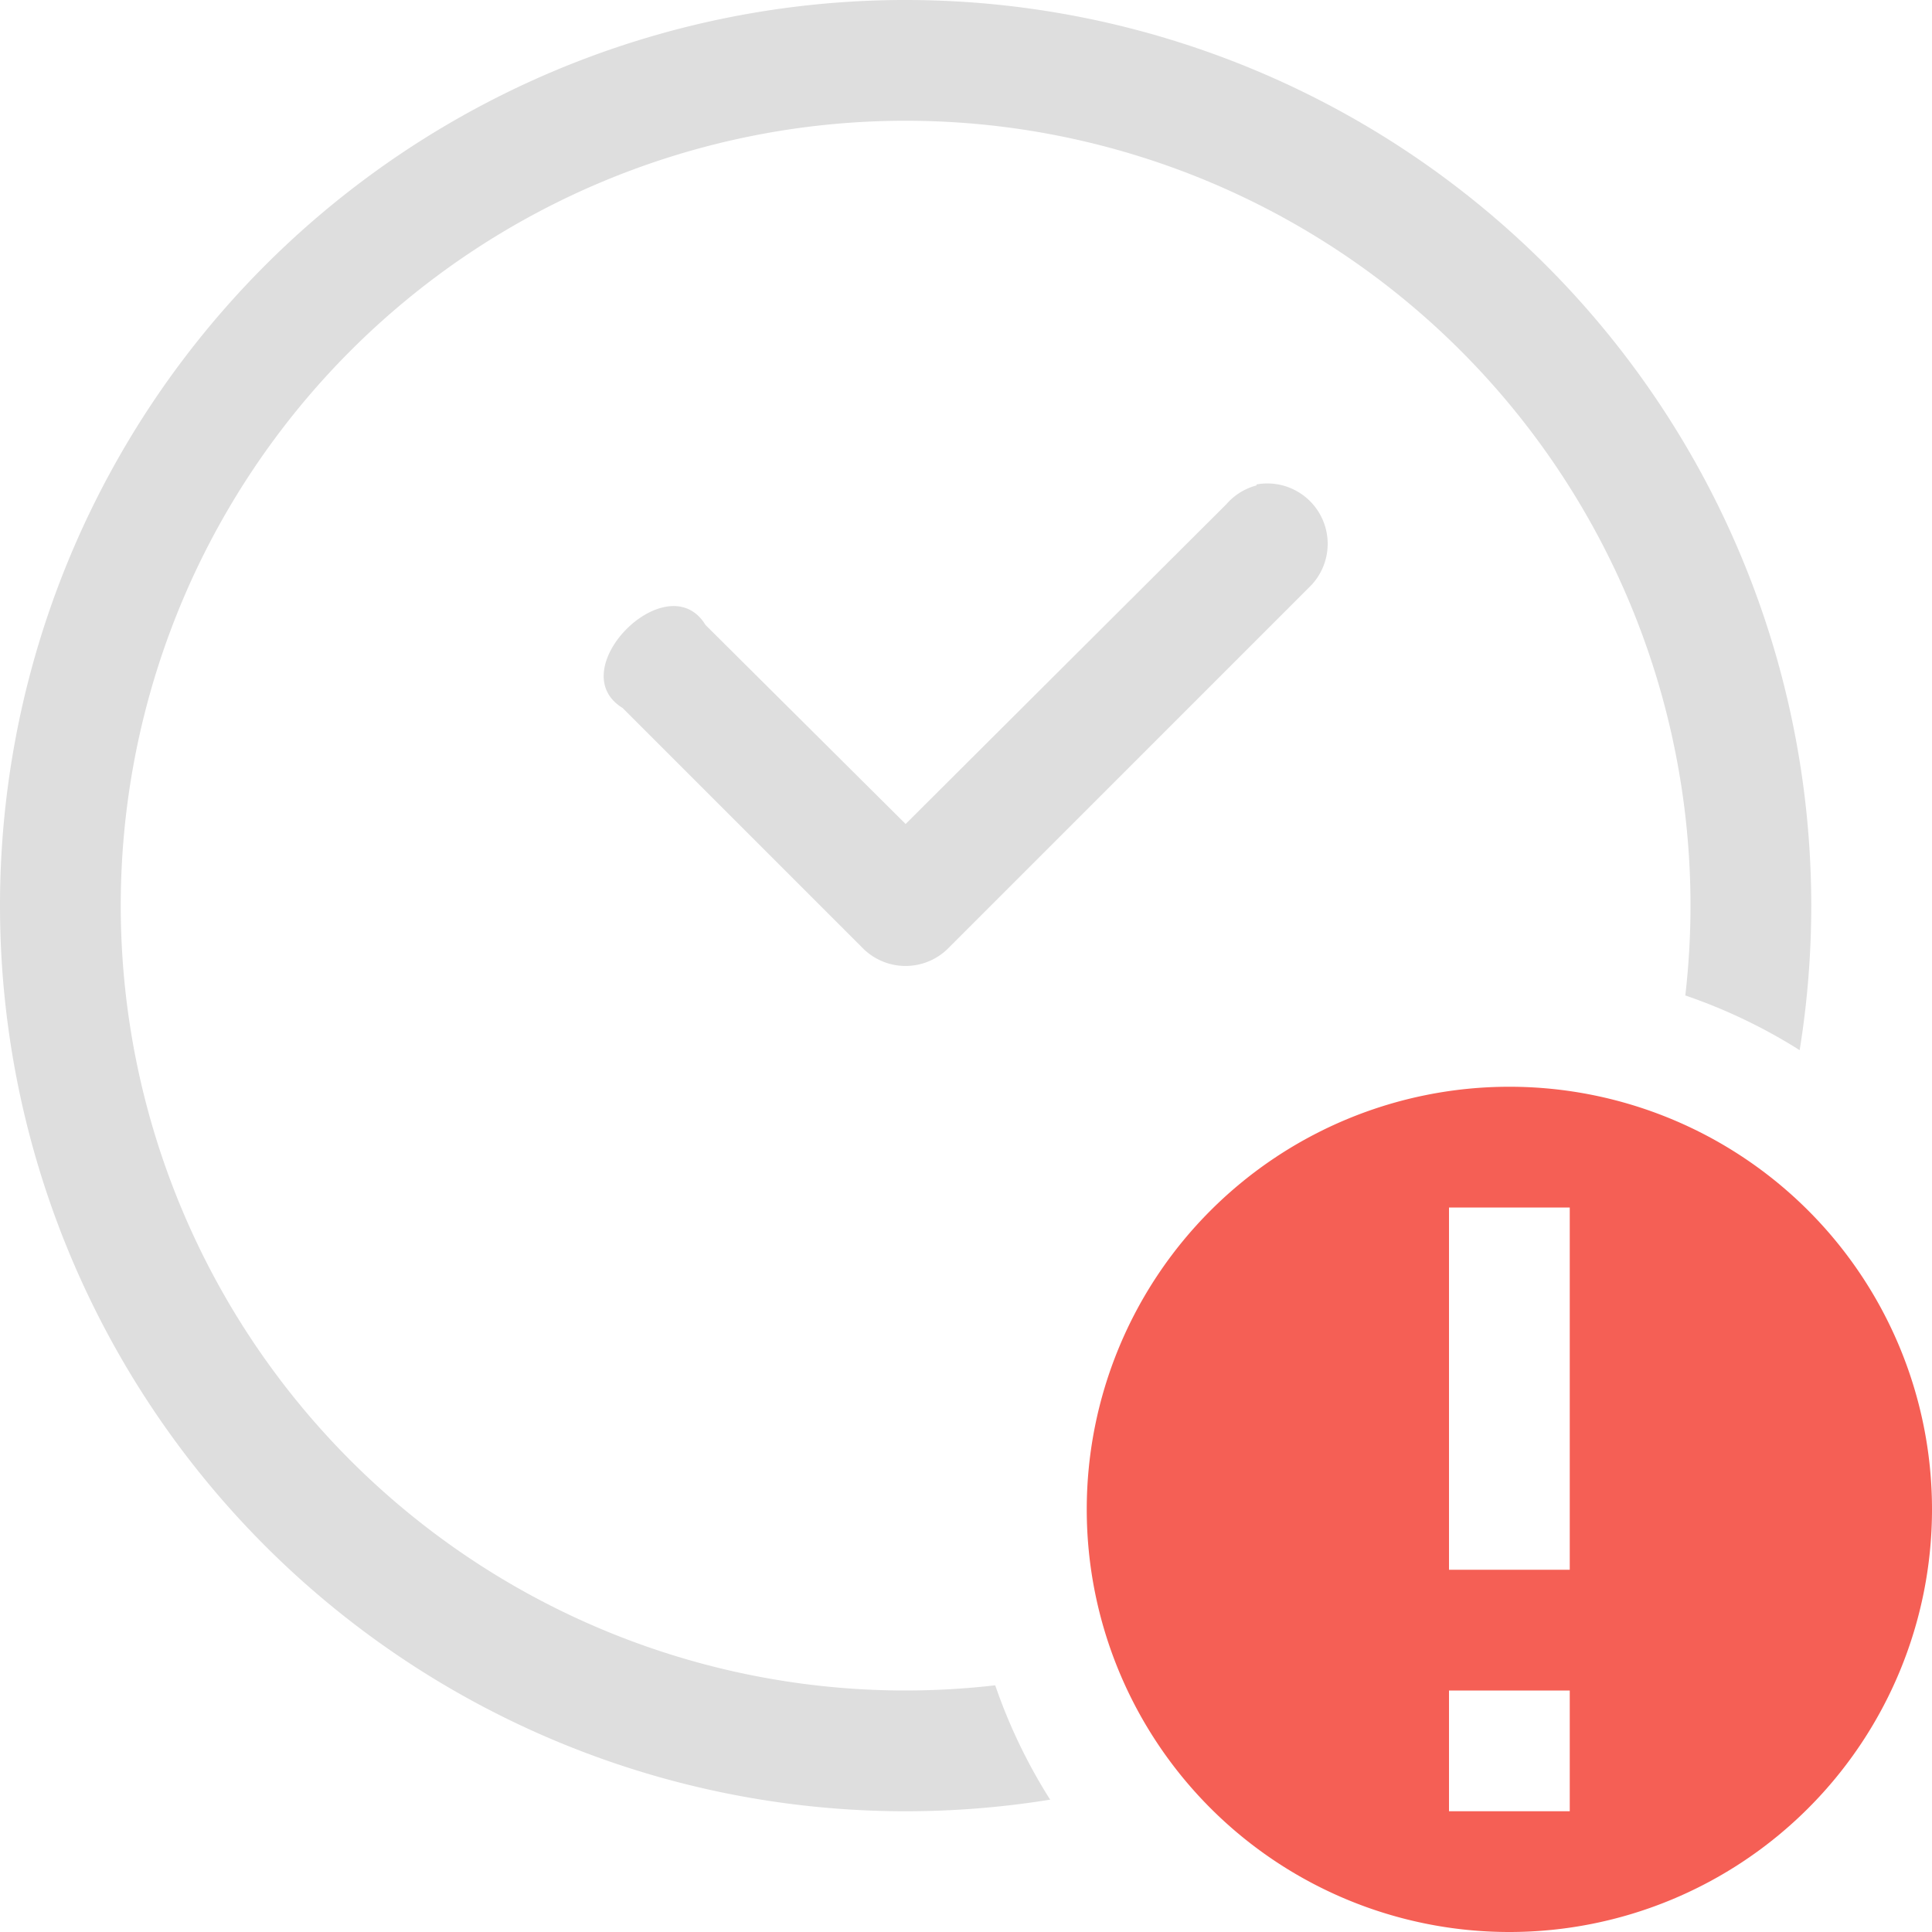 <svg width="16" height="16" version="1.1" xmlns="http://www.w3.org/2000/svg">
 <path d="m10.478 4.004a0.5 0.5 0 0 0-0.072 8e-3v8e-3a0.5 0.5 0 0 0-0.25 0.156l-2.656 2.648-1.657-1.648c-0.314-0.514-1.2 0.373-0.687 0.687l2 2a0.5 0.5 0 0 0 0.687 0l3-3a0.5 0.5 0 0 0-0.365-0.859z" fill="#dedede"/>
 <path class="error" d="m12.5 9a3.5 3.5 0 1 0 0 7 3.5 3.5 0 0 0 0-7zm-0.5 1h1v3h-1zm0 4h1v1h-1z" fill="#f55f55" overflow="visible"/>
 <path d="m7.463 0a7.5 7.5 0 0 0-7.463 7.5 7.5 7.5 0 0 0 7.5 7.5 7.5 7.5 0 0 0 1.197-0.096 4.5 4.5 0 0 1-0.455-0.947 6.5 6.5 0 0 1-0.742 0.043 6.5 6.5 0 0 1-6.5-6.5 6.5 6.5 0 0 1 6.5-6.5 6.5 6.5 0 0 1 6.5 6.5 6.5 6.5 0 0 1-0.043 0.744 4.5 4.5 0 0 1 0.947 0.453 7.5 7.5 0 0 0 0.096-1.197 7.5 7.5 0 0 0-7.5-7.5 7.5 7.5 0 0 0-0.037 0z" fill="#dedede"/>
</svg>
